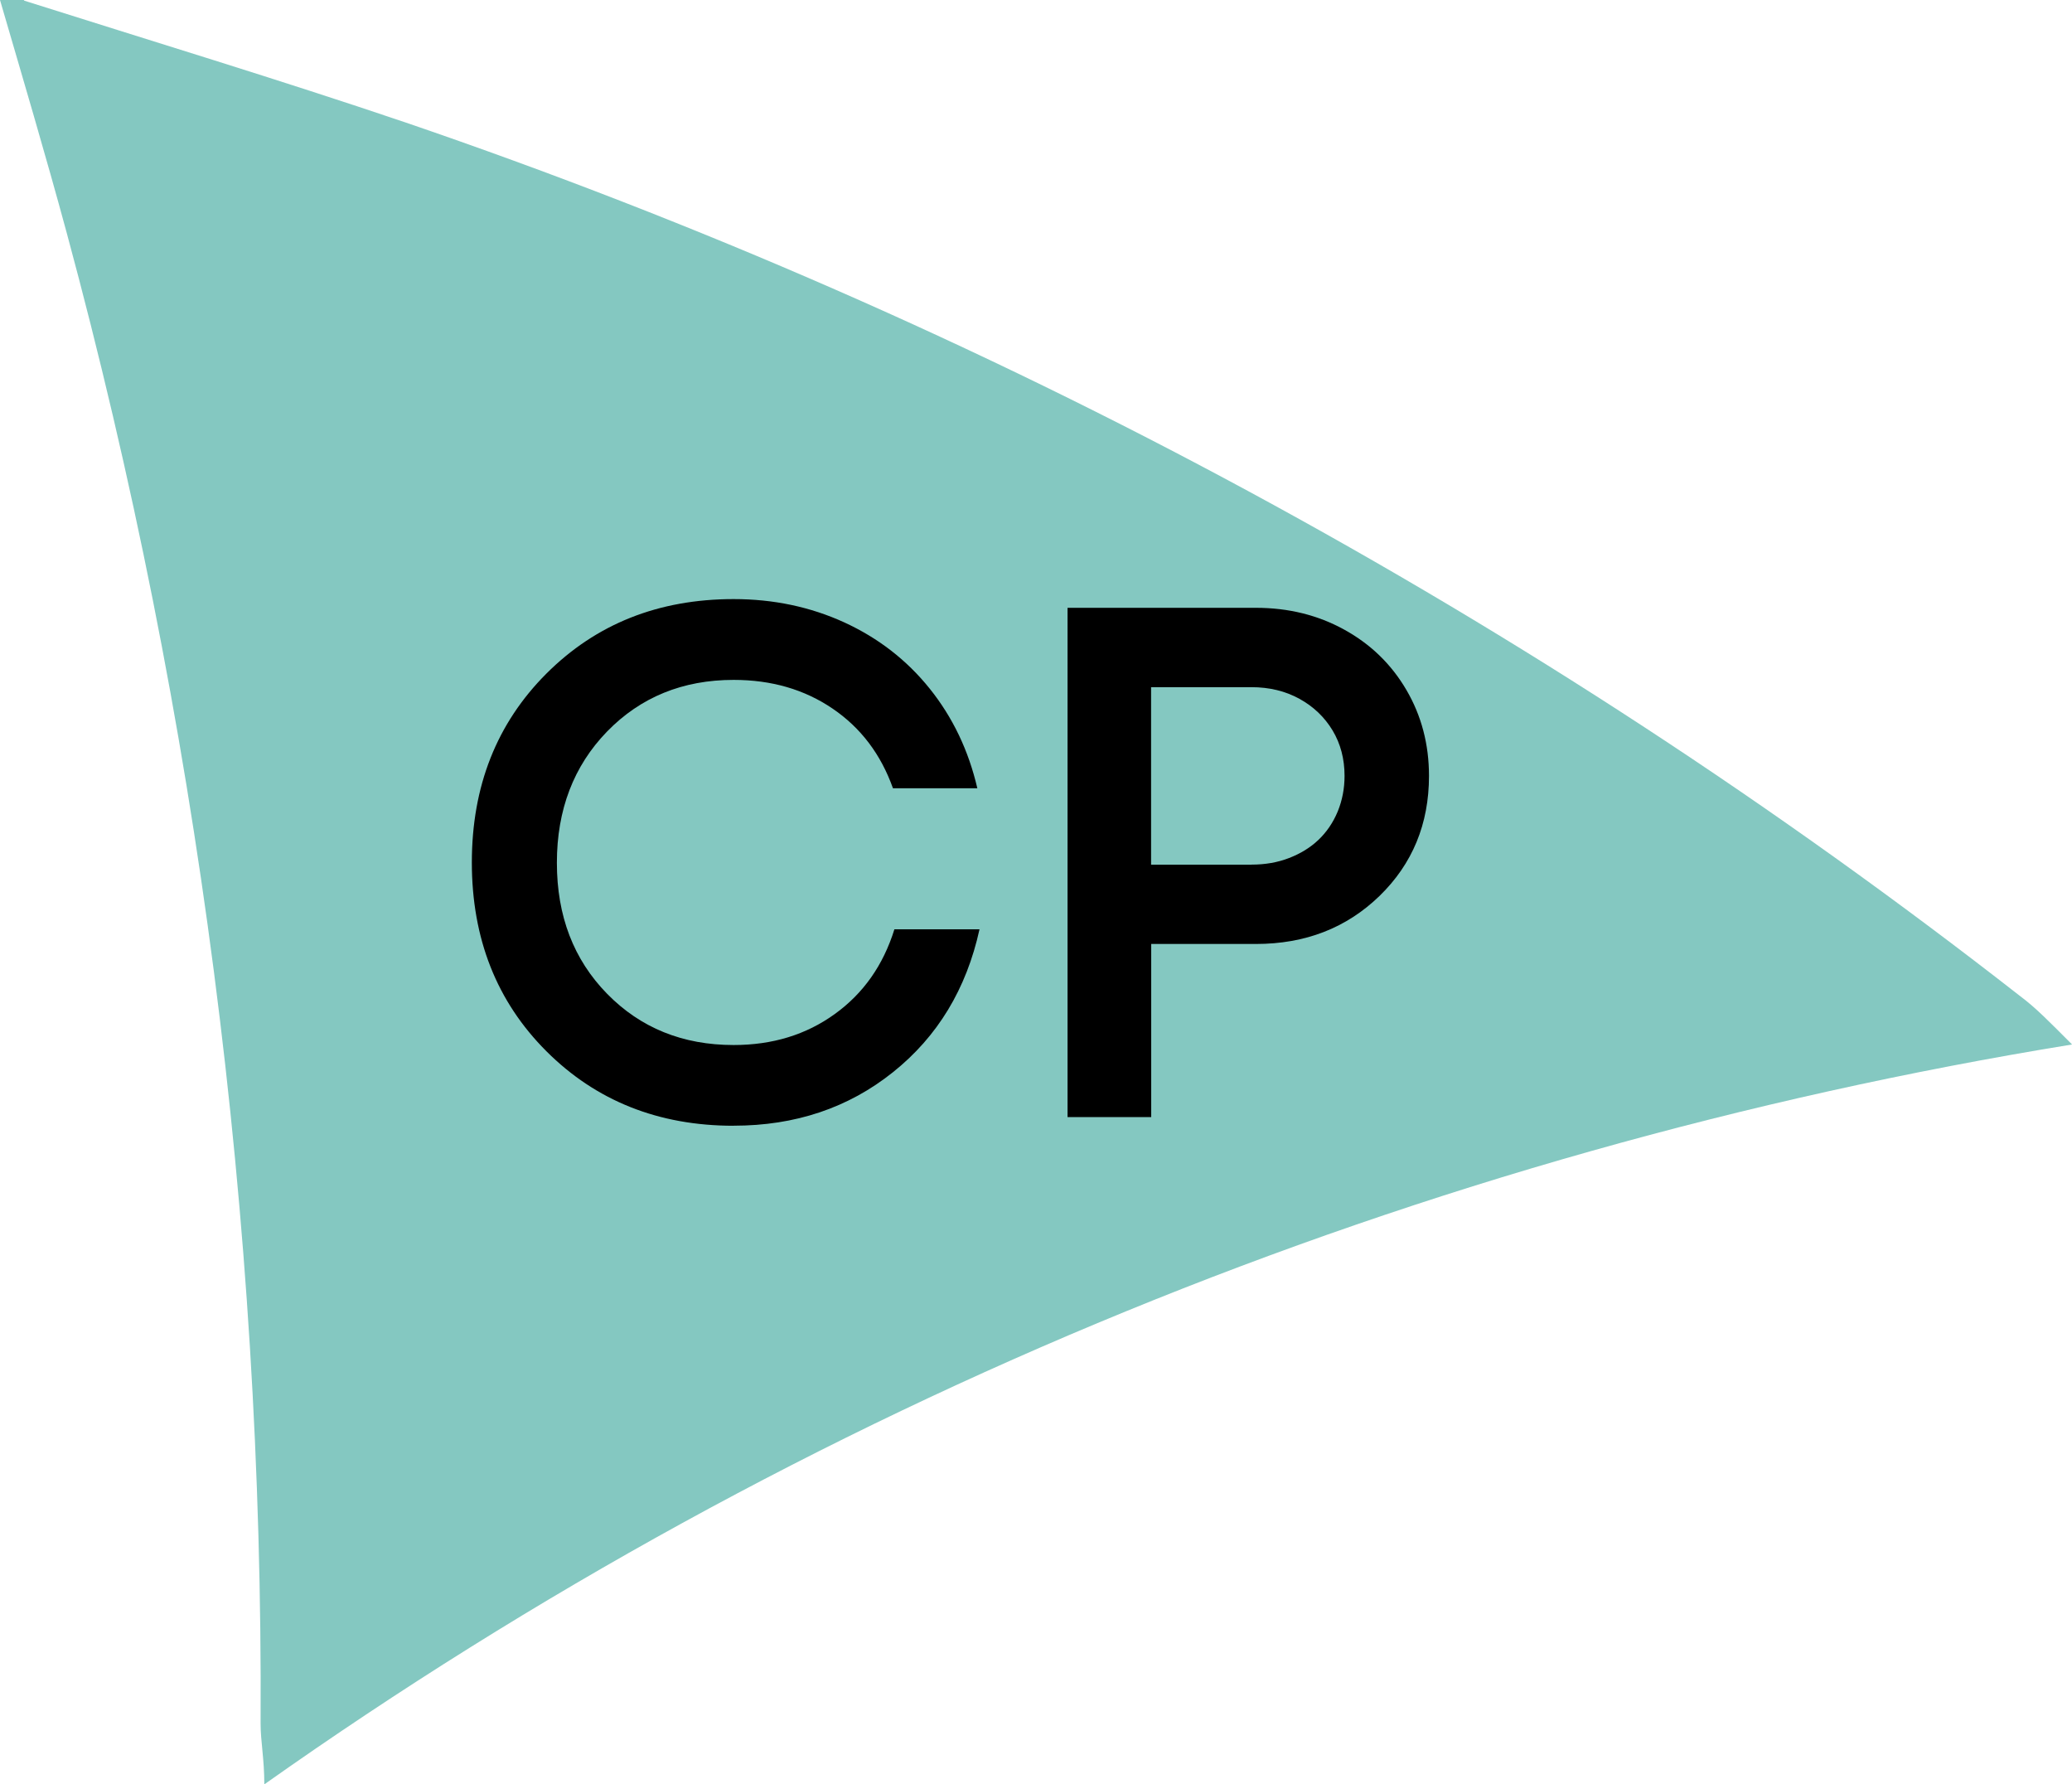 <svg xmlns="http://www.w3.org/2000/svg" id="Layer_2" data-name="Layer 2" viewBox="0 0 344.76 296.83"><defs><style>      .cls-1 {        fill: #84c8c1;      }    </style></defs><g id="Layer_1-2" data-name="Layer 1"><path class="cls-1" d="M3.97,.09c21.15,6.7,42.38,13.13,63.44,20.26,97,33.13,187.84,82.2,268.64,145.29,2.73,2.03,4.93,4.32,8.72,8.11-108.37,17.62-211.19,59.74-300.79,123.08,0-4.23-.62-7.14-.62-10.13,.44-83.7-10.4-167.14-32.25-247.93C7.58,25.73,3.7,12.69,0,0H4.05l-.09,.09Z"></path><g><path d="M122.07,187.27c-12.5,0-22.89-4.14-31.16-12.4-8.27-8.27-12.4-18.74-12.4-31.41s4.14-23.13,12.4-31.4c8.27-8.27,18.66-12.4,31.16-12.4,6.62,0,12.75,1.29,18.4,3.87,5.64,2.59,10.39,6.25,14.22,11.02s6.47,10.29,7.93,16.58h-14.04c-2.01-5.65-5.36-10.07-10.04-13.25-4.69-3.19-10.17-4.78-16.47-4.78-8.47,0-15.49,2.87-21.06,8.59-5.56,5.73-8.35,13.01-8.35,21.84s2.78,16.09,8.35,21.78c5.57,5.69,12.59,8.53,21.06,8.53,6.46,0,12.06-1.71,16.82-5.15,4.77-3.43,8.07-8.13,9.93-14.1h14.16c-2.18,9.93-6.98,17.85-14.41,23.78-7.42,5.93-16.25,8.89-26.5,8.89Z"></path><path d="M208.97,101.11c5.41,0,10.31,1.21,14.7,3.63,4.4,2.42,7.85,5.77,10.35,10.05s3.75,9.04,3.75,14.28c0,7.99-2.75,14.64-8.23,19.97-5.49,5.32-12.34,7.99-20.57,7.99h-17.42v28.8h-13.92V101.11h31.34Zm-.73,42.72c2.27,0,4.34-.36,6.23-1.09,1.9-.73,3.54-1.73,4.9-3.02s2.44-2.87,3.21-4.72c.76-1.86,1.14-3.83,1.14-5.93,0-2.82-.66-5.34-1.99-7.56-1.34-2.22-3.17-3.97-5.51-5.26-2.34-1.29-5.01-1.94-8-1.94h-16.69v29.53h16.69Z"></path></g></g></svg>